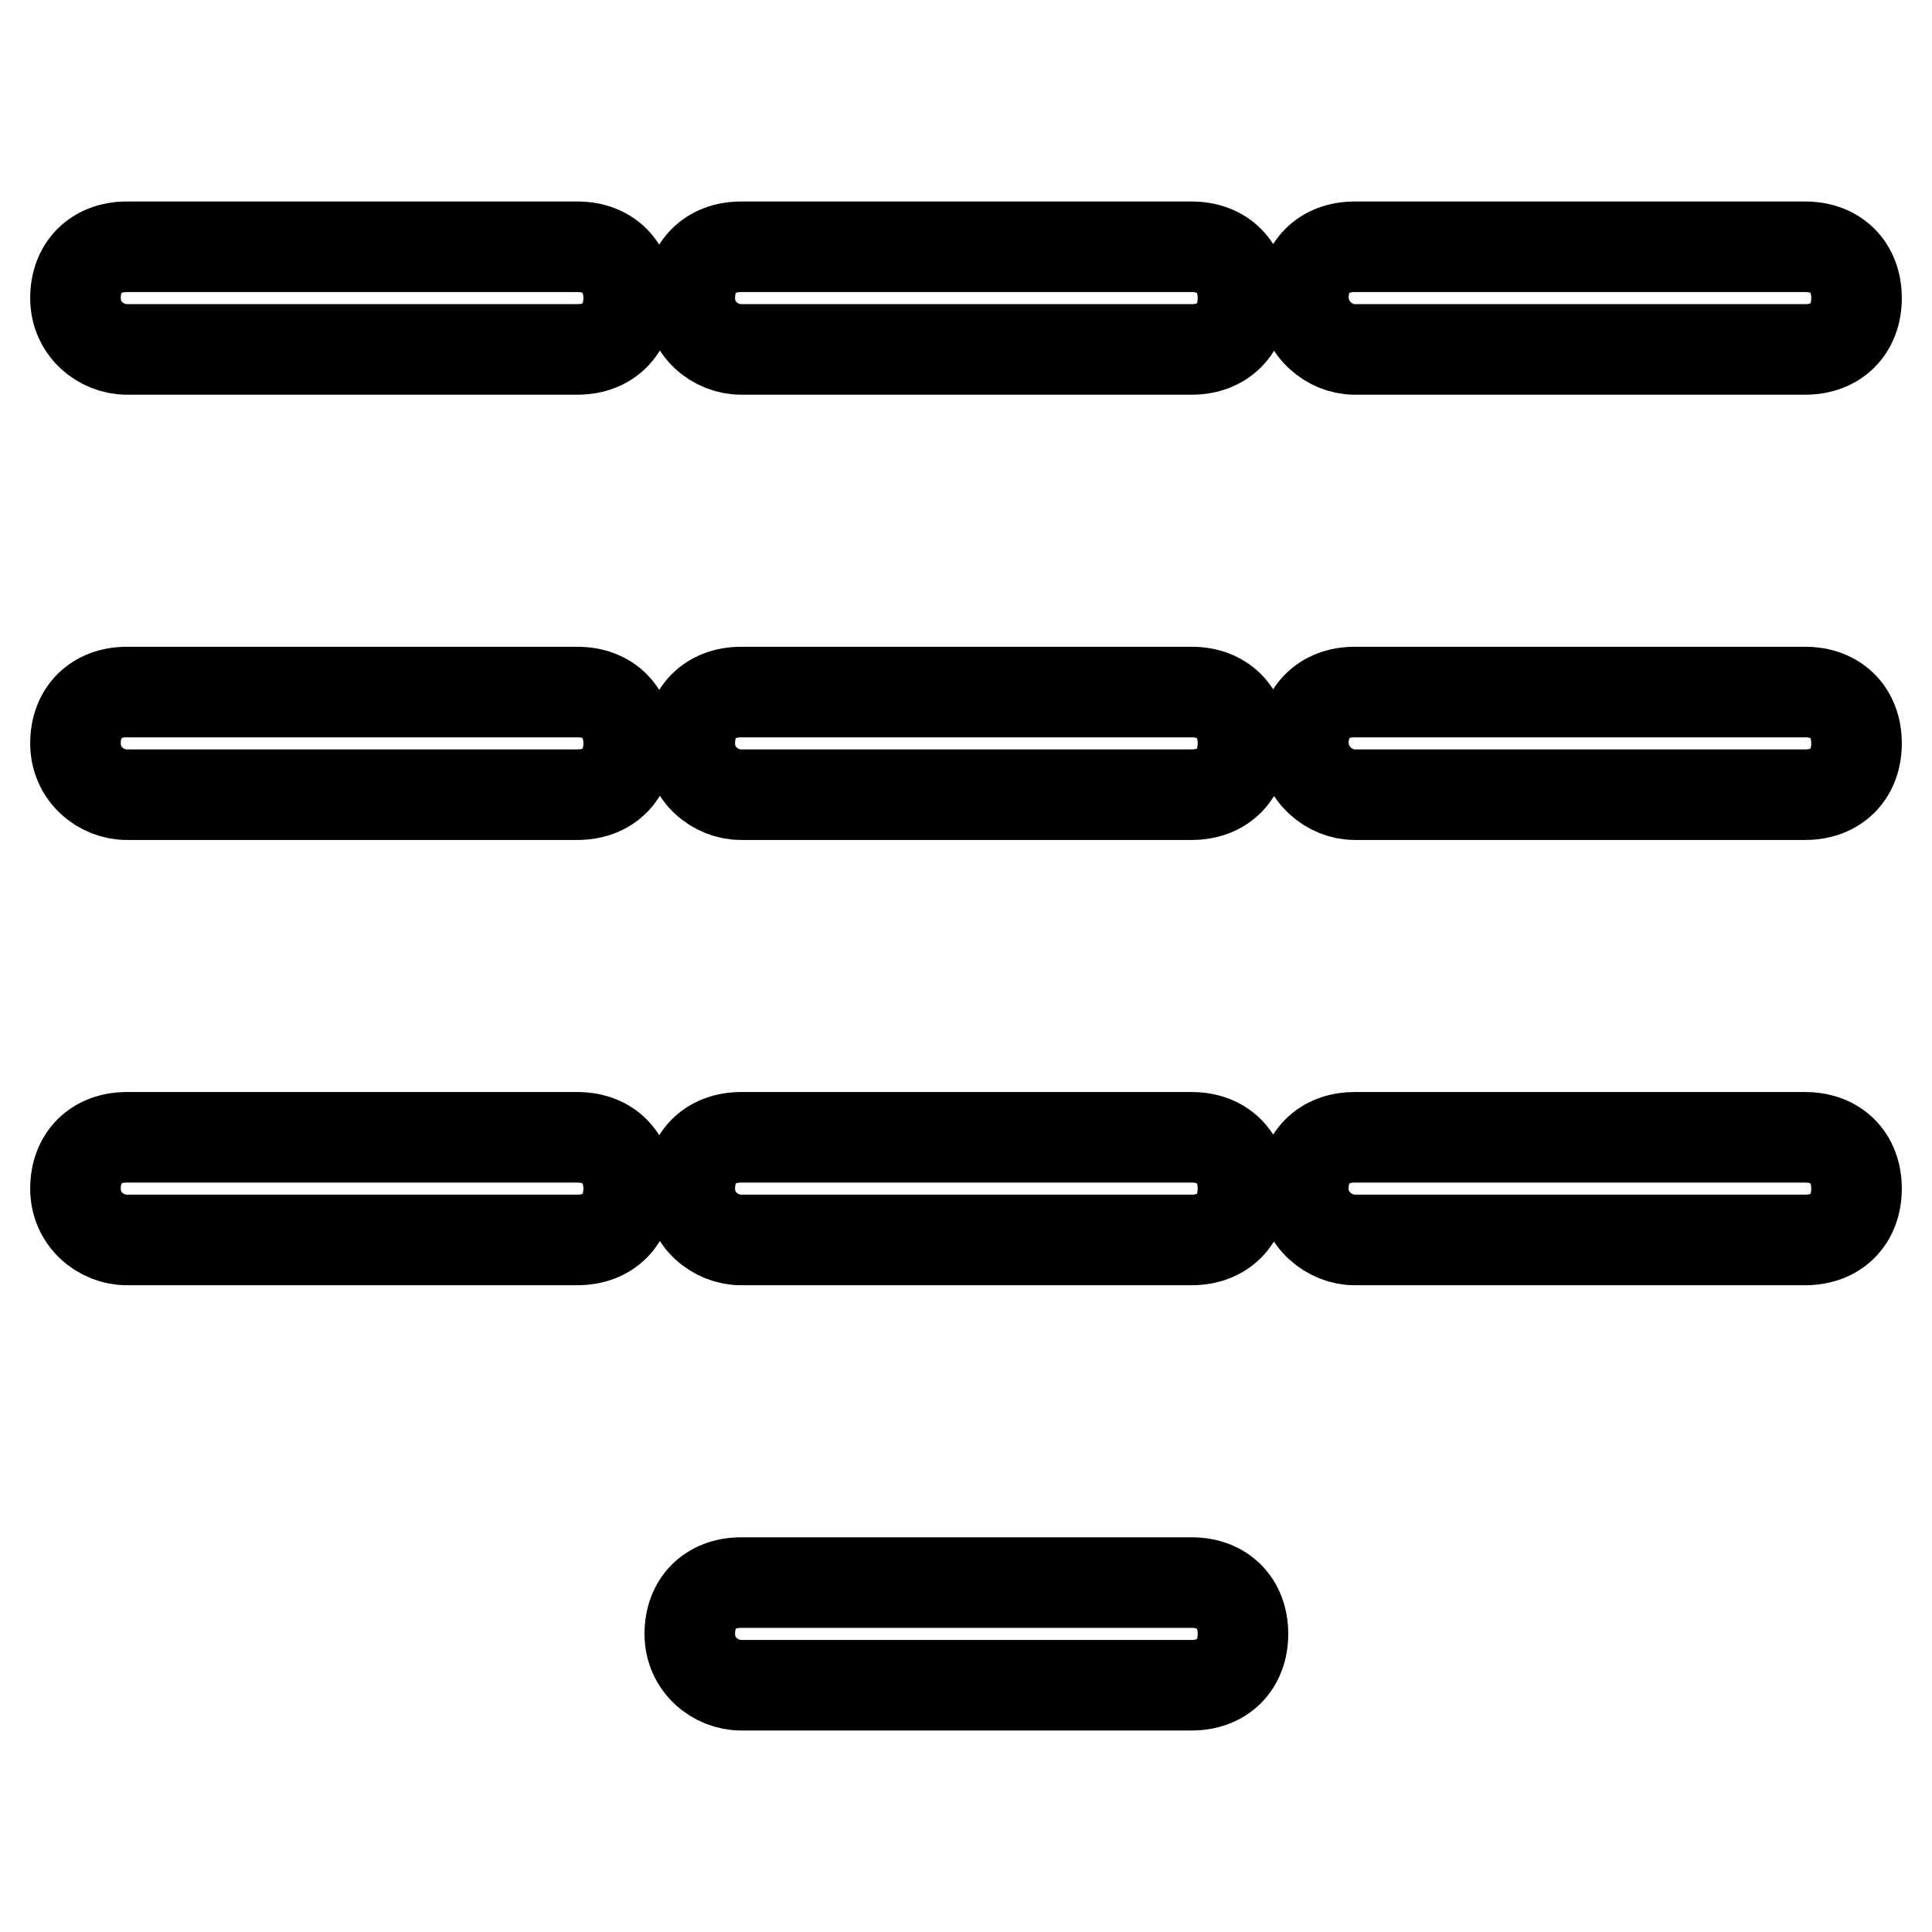 <?xml version="1.0" encoding="utf-8"?>
<!-- Svg Vector Icons : http://www.onlinewebfonts.com/icon -->
<!DOCTYPE svg PUBLIC "-//W3C//DTD SVG 1.1//EN" "http://www.w3.org/Graphics/SVG/1.1/DTD/svg11.dtd">
<svg version="1.1" xmlns="http://www.w3.org/2000/svg" xmlns:xlink="http://www.w3.org/1999/xlink" x="0px" y="0px" viewBox="0 0 256 256" enable-background="new 0 0 256 256" xml:space="preserve">
<g> <path stroke-width="12" fill-opacity="0" stroke="#000000"  d="M16.8,46.3h59.7c4.1,0,6.8-2.7,6.8-6.8c0-4.1-2.7-6.8-6.8-6.8H16.8c-4.1,0-6.8,2.7-6.8,6.8 C10,43.6,13.4,46.3,16.8,46.3z M98.2,46.3h59.7c4.1,0,6.8-2.7,6.8-6.8c0-4.1-2.7-6.8-6.8-6.8H98.2c-4.1,0-6.8,2.7-6.8,6.8 C91.4,43.6,94.8,46.3,98.2,46.3z M179.5,46.3h59.7c4.1,0,6.8-2.7,6.8-6.8c0-4.1-2.7-6.8-6.8-6.8h-59.7c-4.1,0-6.8,2.7-6.8,6.8 C172.8,43.6,176.2,46.3,179.5,46.3z M16.8,105.3h59.7c4.1,0,6.8-2.7,6.8-6.8c0-4.1-2.7-6.8-6.8-6.8H16.8c-4.1,0-6.8,2.7-6.8,6.8 C10,102.6,13.4,105.3,16.8,105.3z M98.2,105.3h59.7c4.1,0,6.8-2.7,6.8-6.8c0-4.1-2.7-6.8-6.8-6.8H98.2c-4.1,0-6.8,2.7-6.8,6.8 C91.4,102.6,94.8,105.3,98.2,105.3z M179.5,105.3h59.7c4.1,0,6.8-2.7,6.8-6.8c0-4.1-2.7-6.8-6.8-6.8h-59.7c-4.1,0-6.8,2.7-6.8,6.8 C172.8,102.6,176.2,105.3,179.5,105.3z M16.8,164.3h59.7c4.1,0,6.8-2.7,6.8-6.8s-2.7-6.8-6.8-6.8H16.8c-4.1,0-6.8,2.7-6.8,6.8 S13.4,164.3,16.8,164.3z M98.2,164.3h59.7c4.1,0,6.8-2.7,6.8-6.8s-2.7-6.8-6.8-6.8H98.2c-4.1,0-6.8,2.7-6.8,6.8 S94.8,164.3,98.2,164.3z M179.5,164.3h59.7c4.1,0,6.8-2.7,6.8-6.8s-2.7-6.8-6.8-6.8h-59.7c-4.1,0-6.8,2.7-6.8,6.8 S176.2,164.3,179.5,164.3z M98.2,223.3h59.7c4.1,0,6.8-2.7,6.8-6.8s-2.7-6.8-6.8-6.8H98.2c-4.1,0-6.8,2.7-6.8,6.8 S94.8,223.3,98.2,223.3z"/></g>
</svg>